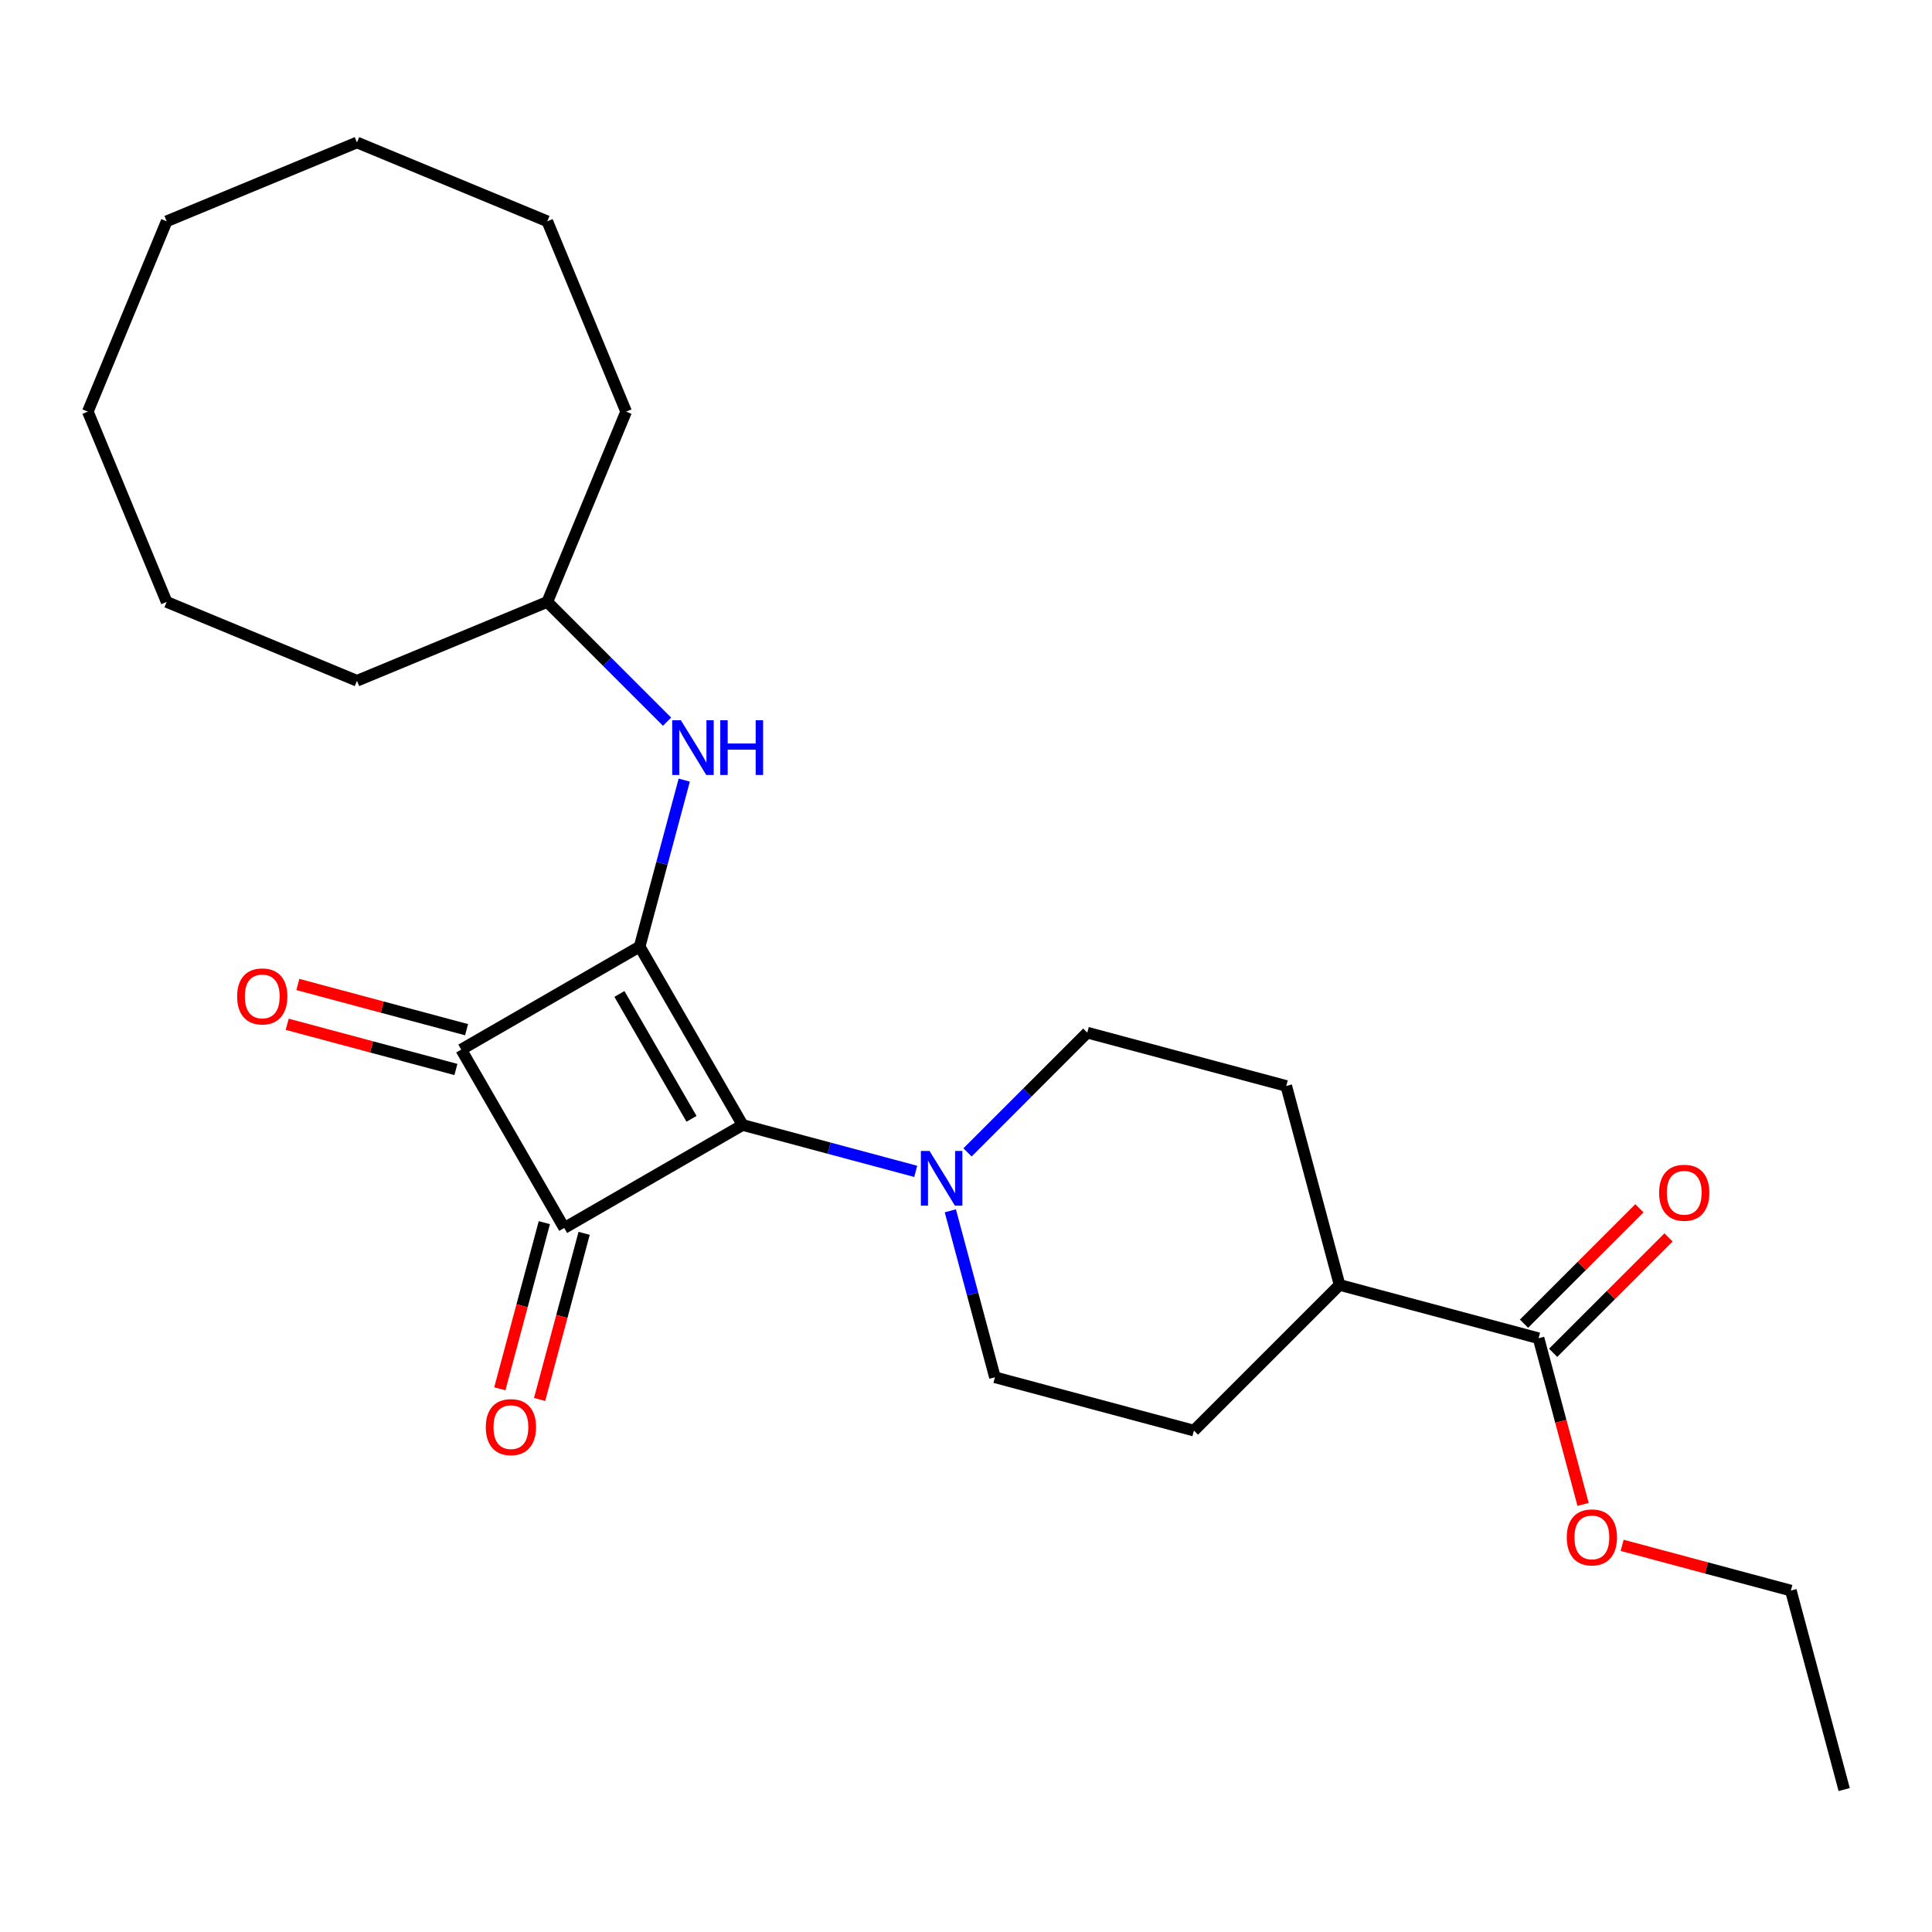 <?xml version='1.0' encoding='iso-8859-1'?>
<svg version='1.1' baseProfile='full'
              xmlns='http://www.w3.org/2000/svg'
                      xmlns:rdkit='http://www.rdkit.org/xml'
                      xmlns:xlink='http://www.w3.org/1999/xlink'
                  xml:space='preserve'
width='1000px' height='1000px' viewBox='0 0 1000 1000'>
<!-- END OF HEADER -->
<rect style='opacity:1.0;fill:#FFFFFF;stroke:none' width='1000' height='1000' x='0' y='0'> </rect>
<path class='bond-0' d='M 331.076,489.951 L 384.389,582.291' style='fill:none;fill-rule:evenodd;stroke:#000000;stroke-width:6px;stroke-linecap:butt;stroke-linejoin:miter;stroke-opacity:1' />
<path class='bond-0' d='M 320.605,514.464 L 357.924,579.103' style='fill:none;fill-rule:evenodd;stroke:#000000;stroke-width:6px;stroke-linecap:butt;stroke-linejoin:miter;stroke-opacity:1' />
<path class='bond-2' d='M 331.076,489.951 L 238.736,543.264' style='fill:none;fill-rule:evenodd;stroke:#000000;stroke-width:6px;stroke-linecap:butt;stroke-linejoin:miter;stroke-opacity:1' />
<path class='bond-4' d='M 331.076,489.951 L 342.62,446.867' style='fill:none;fill-rule:evenodd;stroke:#000000;stroke-width:6px;stroke-linecap:butt;stroke-linejoin:miter;stroke-opacity:1' />
<path class='bond-4' d='M 342.62,446.867 L 354.165,403.784' style='fill:none;fill-rule:evenodd;stroke:#0000FF;stroke-width:6px;stroke-linecap:butt;stroke-linejoin:miter;stroke-opacity:1' />
<path class='bond-3' d='M 384.389,582.291 L 429.183,594.294' style='fill:none;fill-rule:evenodd;stroke:#000000;stroke-width:6px;stroke-linecap:butt;stroke-linejoin:miter;stroke-opacity:1' />
<path class='bond-3' d='M 429.183,594.294 L 473.976,606.296' style='fill:none;fill-rule:evenodd;stroke:#0000FF;stroke-width:6px;stroke-linecap:butt;stroke-linejoin:miter;stroke-opacity:1' />
<path class='bond-25' d='M 384.389,582.291 L 292.048,635.604' style='fill:none;fill-rule:evenodd;stroke:#000000;stroke-width:6px;stroke-linecap:butt;stroke-linejoin:miter;stroke-opacity:1' />
<path class='bond-1' d='M 292.048,635.604 L 238.736,543.264' style='fill:none;fill-rule:evenodd;stroke:#000000;stroke-width:6px;stroke-linecap:butt;stroke-linejoin:miter;stroke-opacity:1' />
<path class='bond-6' d='M 281.749,632.844 L 270.226,675.848' style='fill:none;fill-rule:evenodd;stroke:#000000;stroke-width:6px;stroke-linecap:butt;stroke-linejoin:miter;stroke-opacity:1' />
<path class='bond-6' d='M 270.226,675.848 L 258.704,718.851' style='fill:none;fill-rule:evenodd;stroke:#FF0000;stroke-width:6px;stroke-linecap:butt;stroke-linejoin:miter;stroke-opacity:1' />
<path class='bond-6' d='M 302.348,638.364 L 290.825,681.367' style='fill:none;fill-rule:evenodd;stroke:#000000;stroke-width:6px;stroke-linecap:butt;stroke-linejoin:miter;stroke-opacity:1' />
<path class='bond-6' d='M 290.825,681.367 L 279.302,724.371' style='fill:none;fill-rule:evenodd;stroke:#FF0000;stroke-width:6px;stroke-linecap:butt;stroke-linejoin:miter;stroke-opacity:1' />
<path class='bond-7' d='M 241.495,532.964 L 197.832,521.265' style='fill:none;fill-rule:evenodd;stroke:#000000;stroke-width:6px;stroke-linecap:butt;stroke-linejoin:miter;stroke-opacity:1' />
<path class='bond-7' d='M 197.832,521.265 L 154.168,509.565' style='fill:none;fill-rule:evenodd;stroke:#FF0000;stroke-width:6px;stroke-linecap:butt;stroke-linejoin:miter;stroke-opacity:1' />
<path class='bond-7' d='M 235.976,553.563 L 192.312,541.863' style='fill:none;fill-rule:evenodd;stroke:#000000;stroke-width:6px;stroke-linecap:butt;stroke-linejoin:miter;stroke-opacity:1' />
<path class='bond-7' d='M 192.312,541.863 L 148.649,530.164' style='fill:none;fill-rule:evenodd;stroke:#FF0000;stroke-width:6px;stroke-linecap:butt;stroke-linejoin:miter;stroke-opacity:1' />
<path class='bond-8' d='M 491.89,626.714 L 503.434,669.797' style='fill:none;fill-rule:evenodd;stroke:#0000FF;stroke-width:6px;stroke-linecap:butt;stroke-linejoin:miter;stroke-opacity:1' />
<path class='bond-8' d='M 503.434,669.797 L 514.978,712.881' style='fill:none;fill-rule:evenodd;stroke:#000000;stroke-width:6px;stroke-linecap:butt;stroke-linejoin:miter;stroke-opacity:1' />
<path class='bond-9' d='M 500.787,596.482 L 531.782,565.487' style='fill:none;fill-rule:evenodd;stroke:#0000FF;stroke-width:6px;stroke-linecap:butt;stroke-linejoin:miter;stroke-opacity:1' />
<path class='bond-9' d='M 531.782,565.487 L 562.777,534.492' style='fill:none;fill-rule:evenodd;stroke:#000000;stroke-width:6px;stroke-linecap:butt;stroke-linejoin:miter;stroke-opacity:1' />
<path class='bond-15' d='M 345.267,373.552 L 314.272,342.557' style='fill:none;fill-rule:evenodd;stroke:#0000FF;stroke-width:6px;stroke-linecap:butt;stroke-linejoin:miter;stroke-opacity:1' />
<path class='bond-15' d='M 314.272,342.557 L 283.277,311.562' style='fill:none;fill-rule:evenodd;stroke:#000000;stroke-width:6px;stroke-linecap:butt;stroke-linejoin:miter;stroke-opacity:1' />
<path class='bond-5' d='M 796.359,692.678 L 693.367,665.082' style='fill:none;fill-rule:evenodd;stroke:#000000;stroke-width:6px;stroke-linecap:butt;stroke-linejoin:miter;stroke-opacity:1' />
<path class='bond-11' d='M 803.899,700.218 L 833.764,670.353' style='fill:none;fill-rule:evenodd;stroke:#000000;stroke-width:6px;stroke-linecap:butt;stroke-linejoin:miter;stroke-opacity:1' />
<path class='bond-11' d='M 833.764,670.353 L 863.629,640.488' style='fill:none;fill-rule:evenodd;stroke:#FF0000;stroke-width:6px;stroke-linecap:butt;stroke-linejoin:miter;stroke-opacity:1' />
<path class='bond-11' d='M 788.82,685.139 L 818.685,655.274' style='fill:none;fill-rule:evenodd;stroke:#000000;stroke-width:6px;stroke-linecap:butt;stroke-linejoin:miter;stroke-opacity:1' />
<path class='bond-11' d='M 818.685,655.274 L 848.55,625.409' style='fill:none;fill-rule:evenodd;stroke:#FF0000;stroke-width:6px;stroke-linecap:butt;stroke-linejoin:miter;stroke-opacity:1' />
<path class='bond-14' d='M 796.359,692.678 L 807.882,735.682' style='fill:none;fill-rule:evenodd;stroke:#000000;stroke-width:6px;stroke-linecap:butt;stroke-linejoin:miter;stroke-opacity:1' />
<path class='bond-14' d='M 807.882,735.682 L 819.405,778.685' style='fill:none;fill-rule:evenodd;stroke:#FF0000;stroke-width:6px;stroke-linecap:butt;stroke-linejoin:miter;stroke-opacity:1' />
<path class='bond-13' d='M 514.978,712.881 L 617.971,740.477' style='fill:none;fill-rule:evenodd;stroke:#000000;stroke-width:6px;stroke-linecap:butt;stroke-linejoin:miter;stroke-opacity:1' />
<path class='bond-12' d='M 562.777,534.492 L 665.77,562.089' style='fill:none;fill-rule:evenodd;stroke:#000000;stroke-width:6px;stroke-linecap:butt;stroke-linejoin:miter;stroke-opacity:1' />
<path class='bond-10' d='M 693.367,665.082 L 665.77,562.089' style='fill:none;fill-rule:evenodd;stroke:#000000;stroke-width:6px;stroke-linecap:butt;stroke-linejoin:miter;stroke-opacity:1' />
<path class='bond-26' d='M 693.367,665.082 L 617.971,740.477' style='fill:none;fill-rule:evenodd;stroke:#000000;stroke-width:6px;stroke-linecap:butt;stroke-linejoin:miter;stroke-opacity:1' />
<path class='bond-16' d='M 839.622,799.869 L 883.285,811.568' style='fill:none;fill-rule:evenodd;stroke:#FF0000;stroke-width:6px;stroke-linecap:butt;stroke-linejoin:miter;stroke-opacity:1' />
<path class='bond-16' d='M 883.285,811.568 L 926.949,823.268' style='fill:none;fill-rule:evenodd;stroke:#000000;stroke-width:6px;stroke-linecap:butt;stroke-linejoin:miter;stroke-opacity:1' />
<path class='bond-17' d='M 283.277,311.562 L 324.081,213.053' style='fill:none;fill-rule:evenodd;stroke:#000000;stroke-width:6px;stroke-linecap:butt;stroke-linejoin:miter;stroke-opacity:1' />
<path class='bond-18' d='M 283.277,311.562 L 184.768,352.366' style='fill:none;fill-rule:evenodd;stroke:#000000;stroke-width:6px;stroke-linecap:butt;stroke-linejoin:miter;stroke-opacity:1' />
<path class='bond-19' d='M 926.949,823.268 L 954.545,926.26' style='fill:none;fill-rule:evenodd;stroke:#000000;stroke-width:6px;stroke-linecap:butt;stroke-linejoin:miter;stroke-opacity:1' />
<path class='bond-20' d='M 324.081,213.053 L 283.277,114.544' style='fill:none;fill-rule:evenodd;stroke:#000000;stroke-width:6px;stroke-linecap:butt;stroke-linejoin:miter;stroke-opacity:1' />
<path class='bond-21' d='M 184.768,352.366 L 86.258,311.562' style='fill:none;fill-rule:evenodd;stroke:#000000;stroke-width:6px;stroke-linecap:butt;stroke-linejoin:miter;stroke-opacity:1' />
<path class='bond-24' d='M 283.277,114.544 L 184.768,73.74' style='fill:none;fill-rule:evenodd;stroke:#000000;stroke-width:6px;stroke-linecap:butt;stroke-linejoin:miter;stroke-opacity:1' />
<path class='bond-23' d='M 86.258,311.562 L 45.455,213.053' style='fill:none;fill-rule:evenodd;stroke:#000000;stroke-width:6px;stroke-linecap:butt;stroke-linejoin:miter;stroke-opacity:1' />
<path class='bond-22' d='M 86.258,114.544 L 45.455,213.053' style='fill:none;fill-rule:evenodd;stroke:#000000;stroke-width:6px;stroke-linecap:butt;stroke-linejoin:miter;stroke-opacity:1' />
<path class='bond-27' d='M 86.258,114.544 L 184.768,73.74' style='fill:none;fill-rule:evenodd;stroke:#000000;stroke-width:6px;stroke-linecap:butt;stroke-linejoin:miter;stroke-opacity:1' />
<path  class='atom-4' d='M 481.122 595.728
L 490.402 610.728
Q 491.322 612.208, 492.802 614.888
Q 494.282 617.568, 494.362 617.728
L 494.362 595.728
L 498.122 595.728
L 498.122 624.048
L 494.242 624.048
L 484.282 607.648
Q 483.122 605.728, 481.882 603.528
Q 480.682 601.328, 480.322 600.648
L 480.322 624.048
L 476.642 624.048
L 476.642 595.728
L 481.122 595.728
' fill='#0000FF'/>
<path  class='atom-5' d='M 352.413 372.798
L 361.693 387.798
Q 362.613 389.278, 364.093 391.958
Q 365.573 394.638, 365.653 394.798
L 365.653 372.798
L 369.413 372.798
L 369.413 401.118
L 365.533 401.118
L 355.573 384.718
Q 354.413 382.798, 353.173 380.598
Q 351.973 378.398, 351.613 377.718
L 351.613 401.118
L 347.933 401.118
L 347.933 372.798
L 352.413 372.798
' fill='#0000FF'/>
<path  class='atom-5' d='M 372.813 372.798
L 376.653 372.798
L 376.653 384.838
L 391.133 384.838
L 391.133 372.798
L 394.973 372.798
L 394.973 401.118
L 391.133 401.118
L 391.133 388.038
L 376.653 388.038
L 376.653 401.118
L 372.813 401.118
L 372.813 372.798
' fill='#0000FF'/>
<path  class='atom-7' d='M 251.452 738.677
Q 251.452 731.877, 254.812 728.077
Q 258.172 724.277, 264.452 724.277
Q 270.732 724.277, 274.092 728.077
Q 277.452 731.877, 277.452 738.677
Q 277.452 745.557, 274.052 749.477
Q 270.652 753.357, 264.452 753.357
Q 258.212 753.357, 254.812 749.477
Q 251.452 745.597, 251.452 738.677
M 264.452 750.157
Q 268.772 750.157, 271.092 747.277
Q 273.452 744.357, 273.452 738.677
Q 273.452 733.117, 271.092 730.317
Q 268.772 727.477, 264.452 727.477
Q 260.132 727.477, 257.772 730.277
Q 255.452 733.077, 255.452 738.677
Q 255.452 744.397, 257.772 747.277
Q 260.132 750.157, 264.452 750.157
' fill='#FF0000'/>
<path  class='atom-8' d='M 122.743 515.747
Q 122.743 508.947, 126.103 505.147
Q 129.463 501.347, 135.743 501.347
Q 142.023 501.347, 145.383 505.147
Q 148.743 508.947, 148.743 515.747
Q 148.743 522.627, 145.343 526.547
Q 141.943 530.427, 135.743 530.427
Q 129.503 530.427, 126.103 526.547
Q 122.743 522.667, 122.743 515.747
M 135.743 527.227
Q 140.063 527.227, 142.383 524.347
Q 144.743 521.427, 144.743 515.747
Q 144.743 510.187, 142.383 507.387
Q 140.063 504.547, 135.743 504.547
Q 131.423 504.547, 129.063 507.347
Q 126.743 510.147, 126.743 515.747
Q 126.743 521.467, 129.063 524.347
Q 131.423 527.227, 135.743 527.227
' fill='#FF0000'/>
<path  class='atom-12' d='M 858.755 617.363
Q 858.755 610.563, 862.115 606.763
Q 865.475 602.963, 871.755 602.963
Q 878.035 602.963, 881.395 606.763
Q 884.755 610.563, 884.755 617.363
Q 884.755 624.243, 881.355 628.163
Q 877.955 632.043, 871.755 632.043
Q 865.515 632.043, 862.115 628.163
Q 858.755 624.283, 858.755 617.363
M 871.755 628.843
Q 876.075 628.843, 878.395 625.963
Q 880.755 623.043, 880.755 617.363
Q 880.755 611.803, 878.395 609.003
Q 876.075 606.163, 871.755 606.163
Q 867.435 606.163, 865.075 608.963
Q 862.755 611.763, 862.755 617.363
Q 862.755 623.083, 865.075 625.963
Q 867.435 628.843, 871.755 628.843
' fill='#FF0000'/>
<path  class='atom-15' d='M 810.956 795.751
Q 810.956 788.951, 814.316 785.151
Q 817.676 781.351, 823.956 781.351
Q 830.236 781.351, 833.596 785.151
Q 836.956 788.951, 836.956 795.751
Q 836.956 802.631, 833.556 806.551
Q 830.156 810.431, 823.956 810.431
Q 817.716 810.431, 814.316 806.551
Q 810.956 802.671, 810.956 795.751
M 823.956 807.231
Q 828.276 807.231, 830.596 804.351
Q 832.956 801.431, 832.956 795.751
Q 832.956 790.191, 830.596 787.391
Q 828.276 784.551, 823.956 784.551
Q 819.636 784.551, 817.276 787.351
Q 814.956 790.151, 814.956 795.751
Q 814.956 801.471, 817.276 804.351
Q 819.636 807.231, 823.956 807.231
' fill='#FF0000'/>
</svg>
